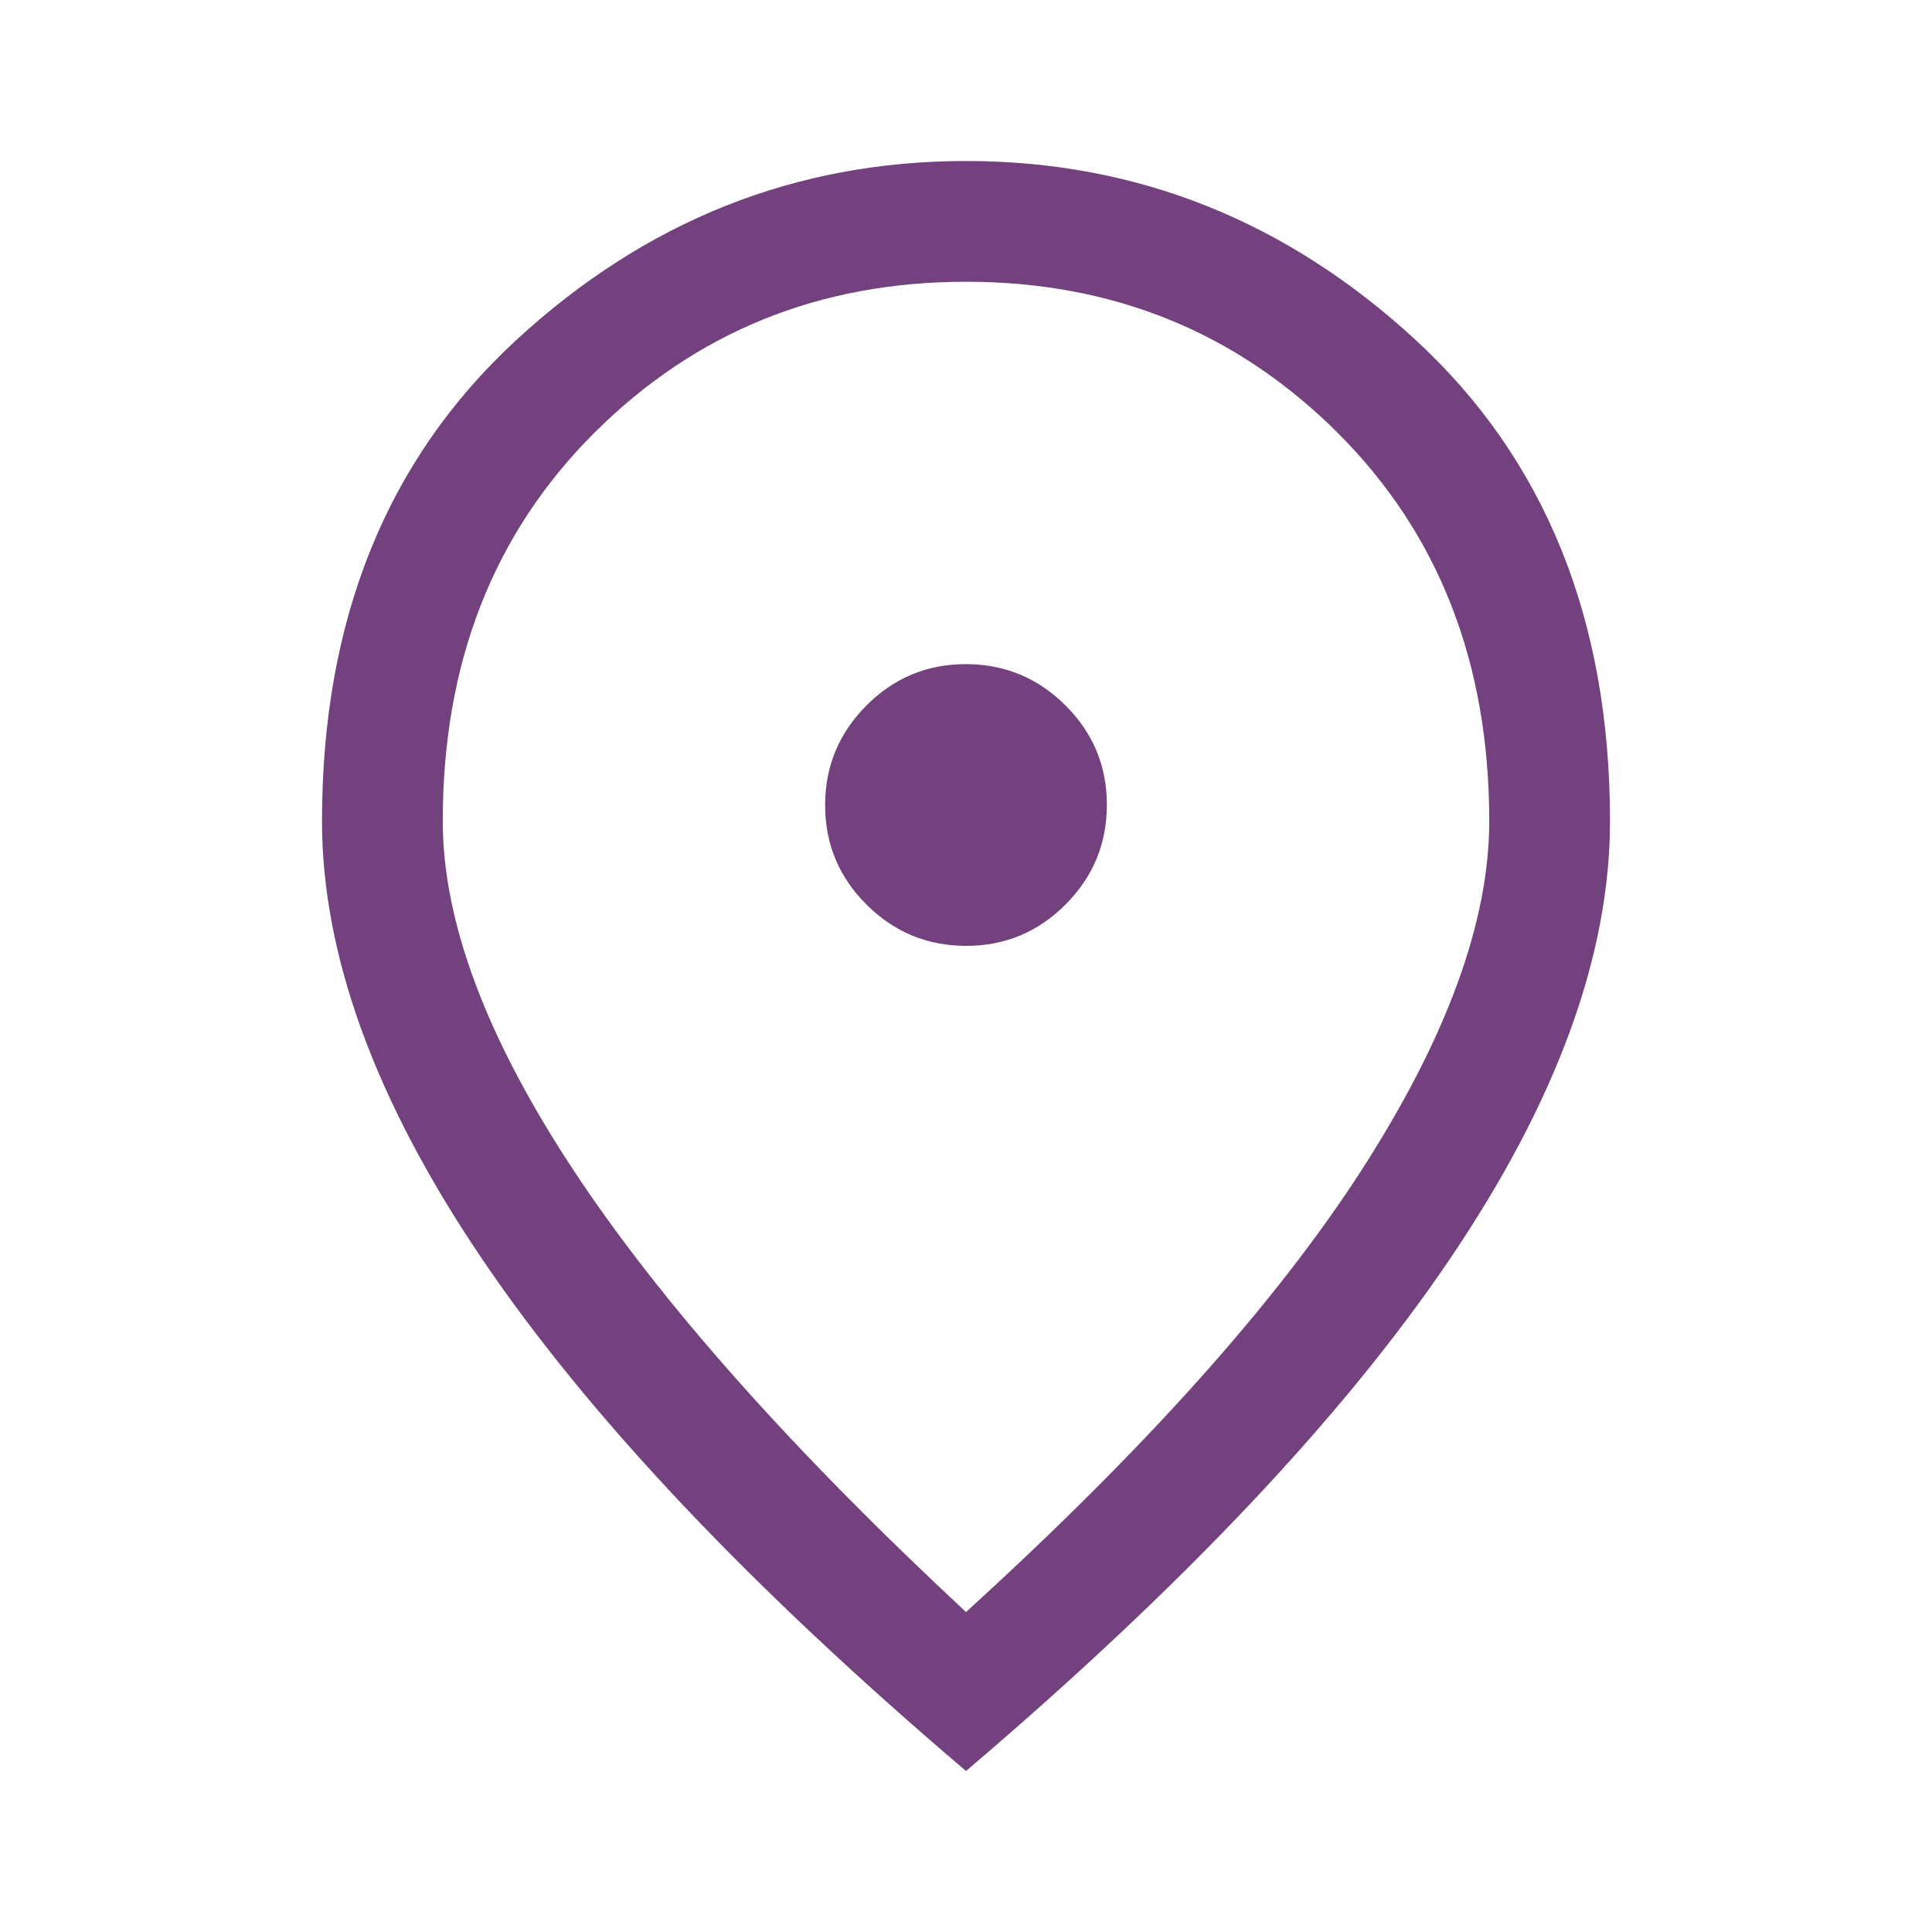 <svg xmlns="http://www.w3.org/2000/svg" height="48px" viewBox="0 -960 960 960" width="48px" fill="#73427e"><path d="M480.09-490q28.91 0 49.41-20.59 20.5-20.59 20.5-49.5t-20.59-49.41q-20.59-20.5-49.5-20.5t-49.41 20.59q-20.5 20.59-20.5 49.5t20.59 49.41q20.59 20.5 49.5 20.5ZM480-159q133-121 196.5-219.5T740-552q0-117.79-75.29-192.9Q589.42-820 480-820t-184.71 75.1Q220-669.79 220-552q0 75 65 173.5T480-159Zm0 79Q319-217 239.5-334.5T160-552q0-150 96.5-239T480-880q127 0 223.5 89T800-552q0 100-79.5 217.5T480-80Zm0-480Z"/></svg>